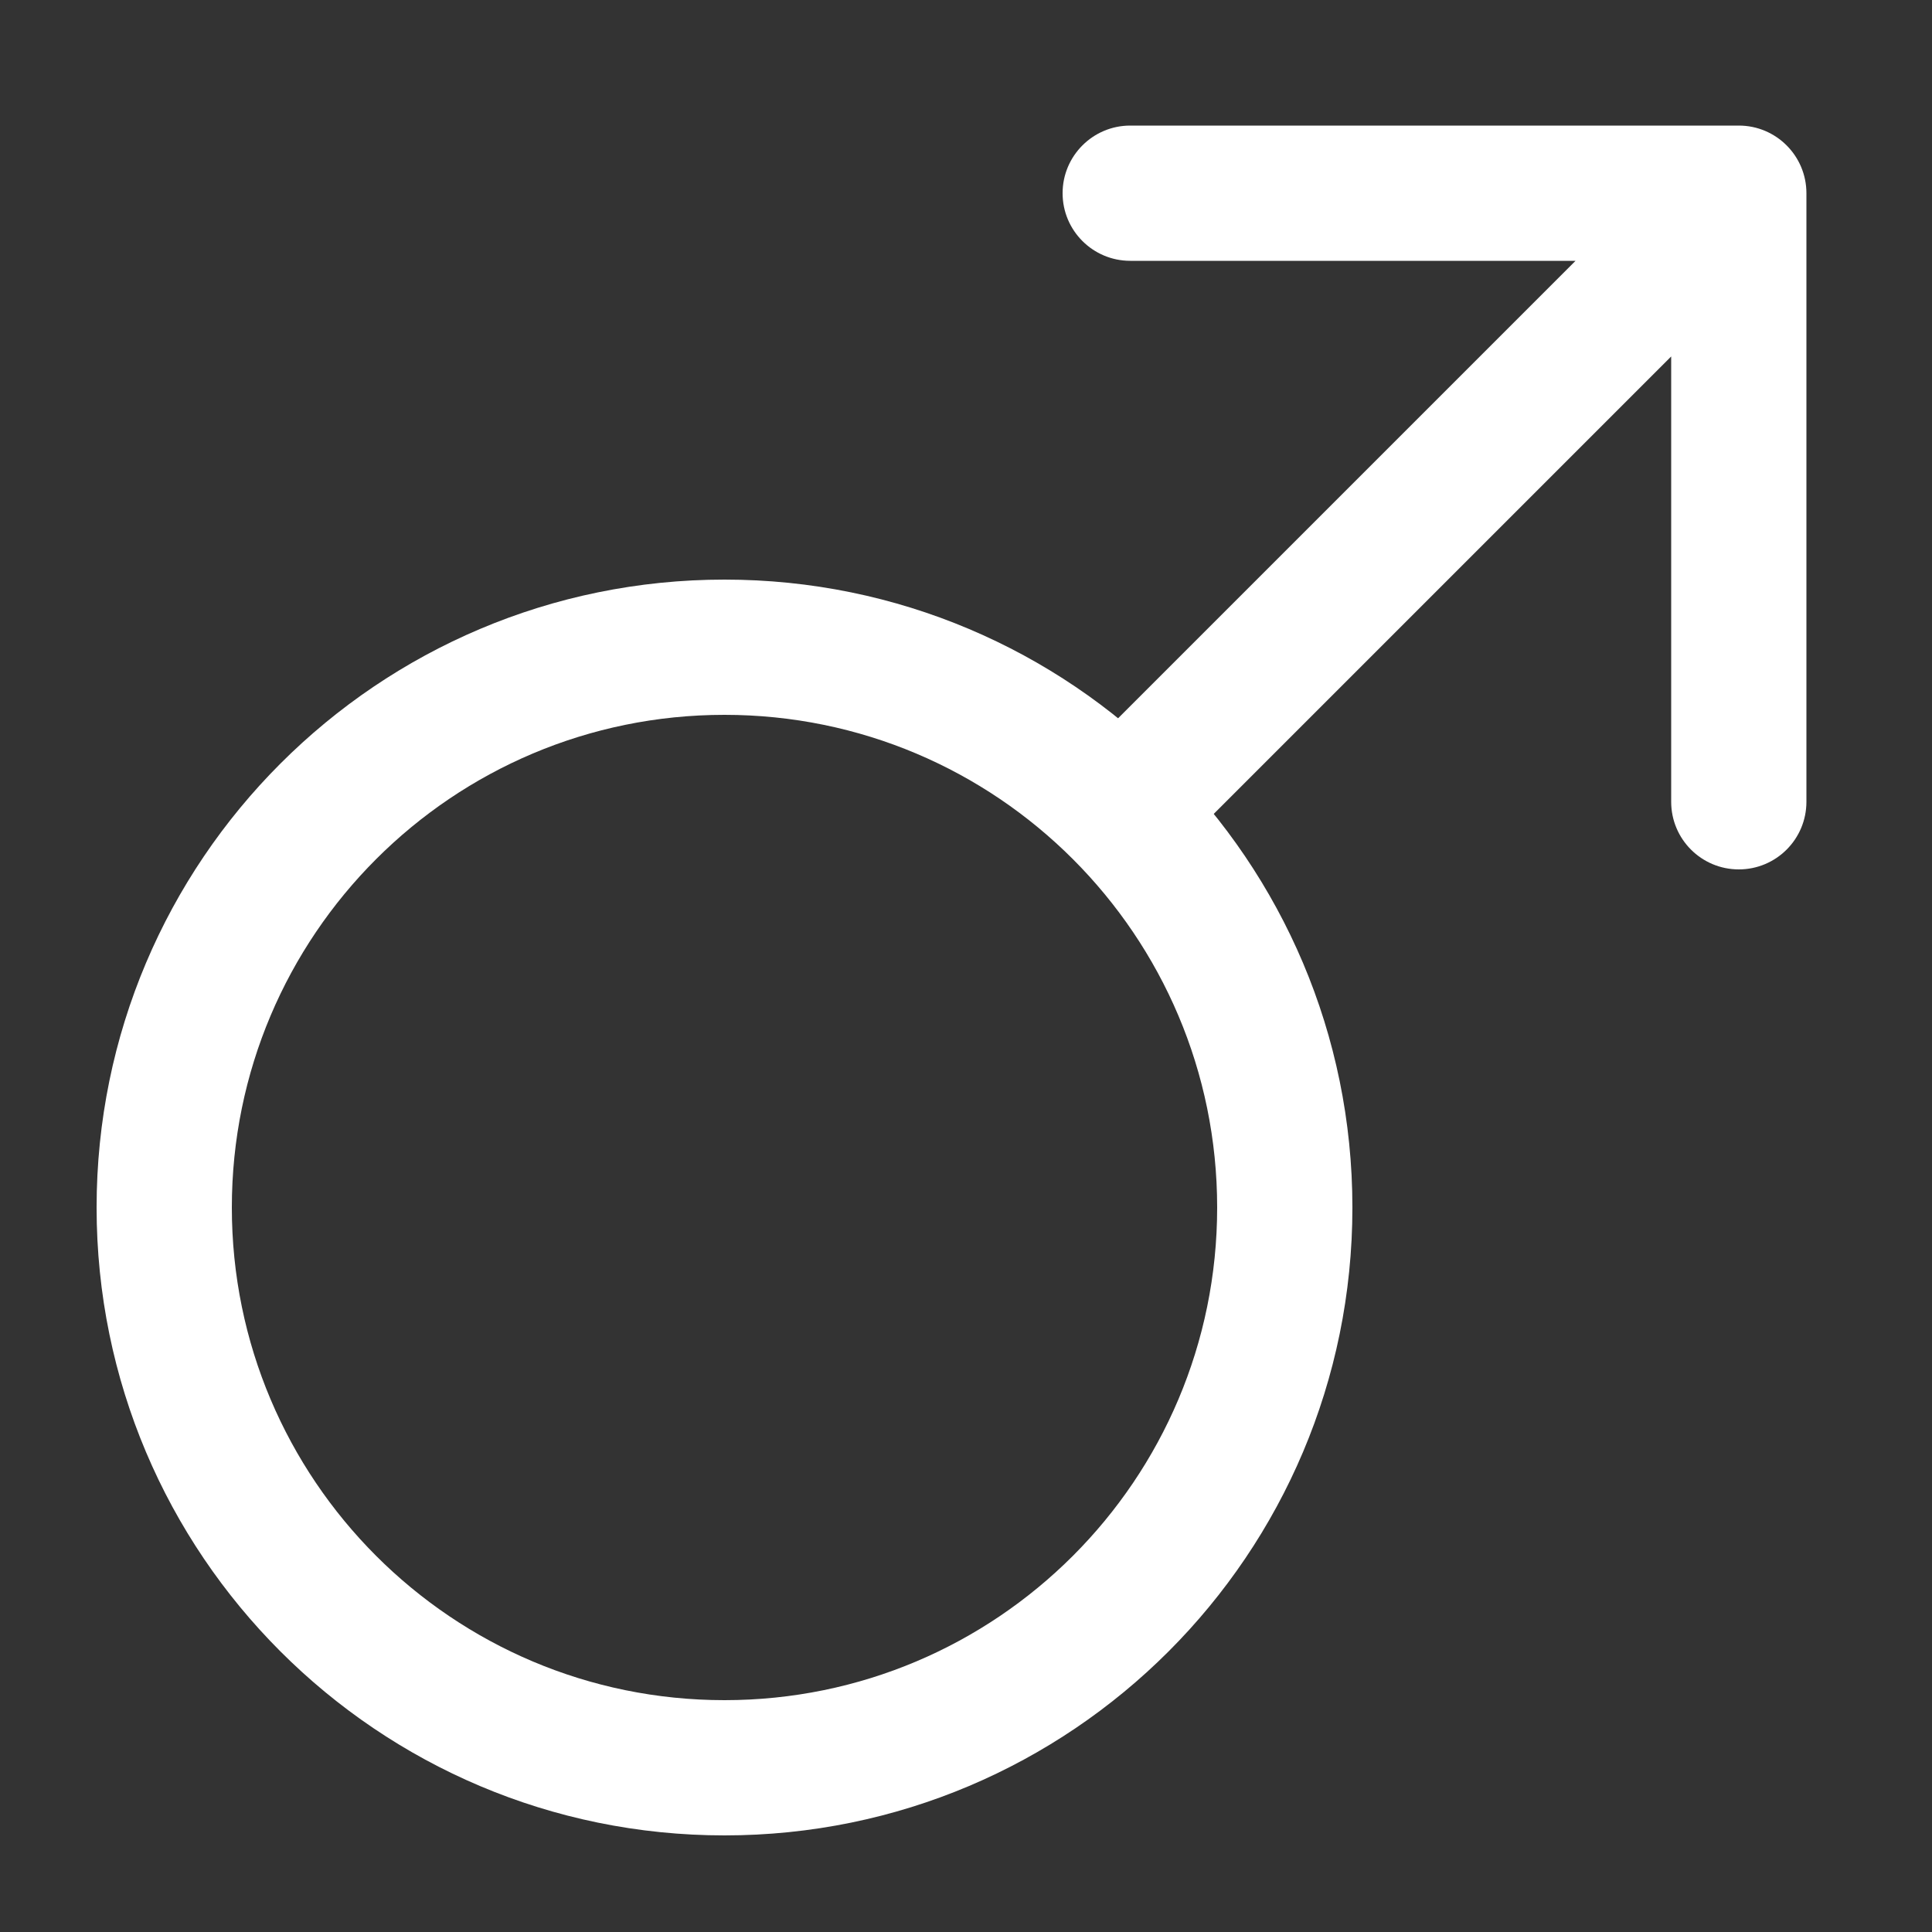 <svg width="32" height="32" viewBox="0 0 32 32" fill="none" xmlns="http://www.w3.org/2000/svg">
<rect x="0" y="0" width="32" height="32" fill="#333333" stroke="none"/>
<path fill-rule="evenodd" clip-rule="evenodd" d="M12 28.16C16.507 28.16 20.16 24.507 20.16 20C20.16 15.493 16.507 11.84 12 11.84C7.493 11.84 3.84 15.493 3.84 20C3.84 24.507 7.493 28.16 12 28.16ZM12 30.4C17.744 30.4 22.4 25.744 22.4 20C22.4 14.256 17.744 9.6 12 9.6C6.256 9.6 1.6 14.256 1.6 20C1.6 25.744 6.256 30.4 12 30.4Z" fill="white"/>
<path fill-rule="evenodd" clip-rule="evenodd" d="M18.72 2.08H28.8C29.419 2.08 29.92 2.582 29.92 3.2V13.28C29.92 13.899 29.419 14.4 28.8 14.4C28.181 14.4 27.68 13.899 27.68 13.28L27.68 5.904L19.992 13.592L18.408 12.008L26.096 4.32L18.72 4.32C18.102 4.32 17.6 3.819 17.6 3.2C17.6 2.582 18.102 2.08 18.72 2.08Z" fill="white"/>
</svg>
